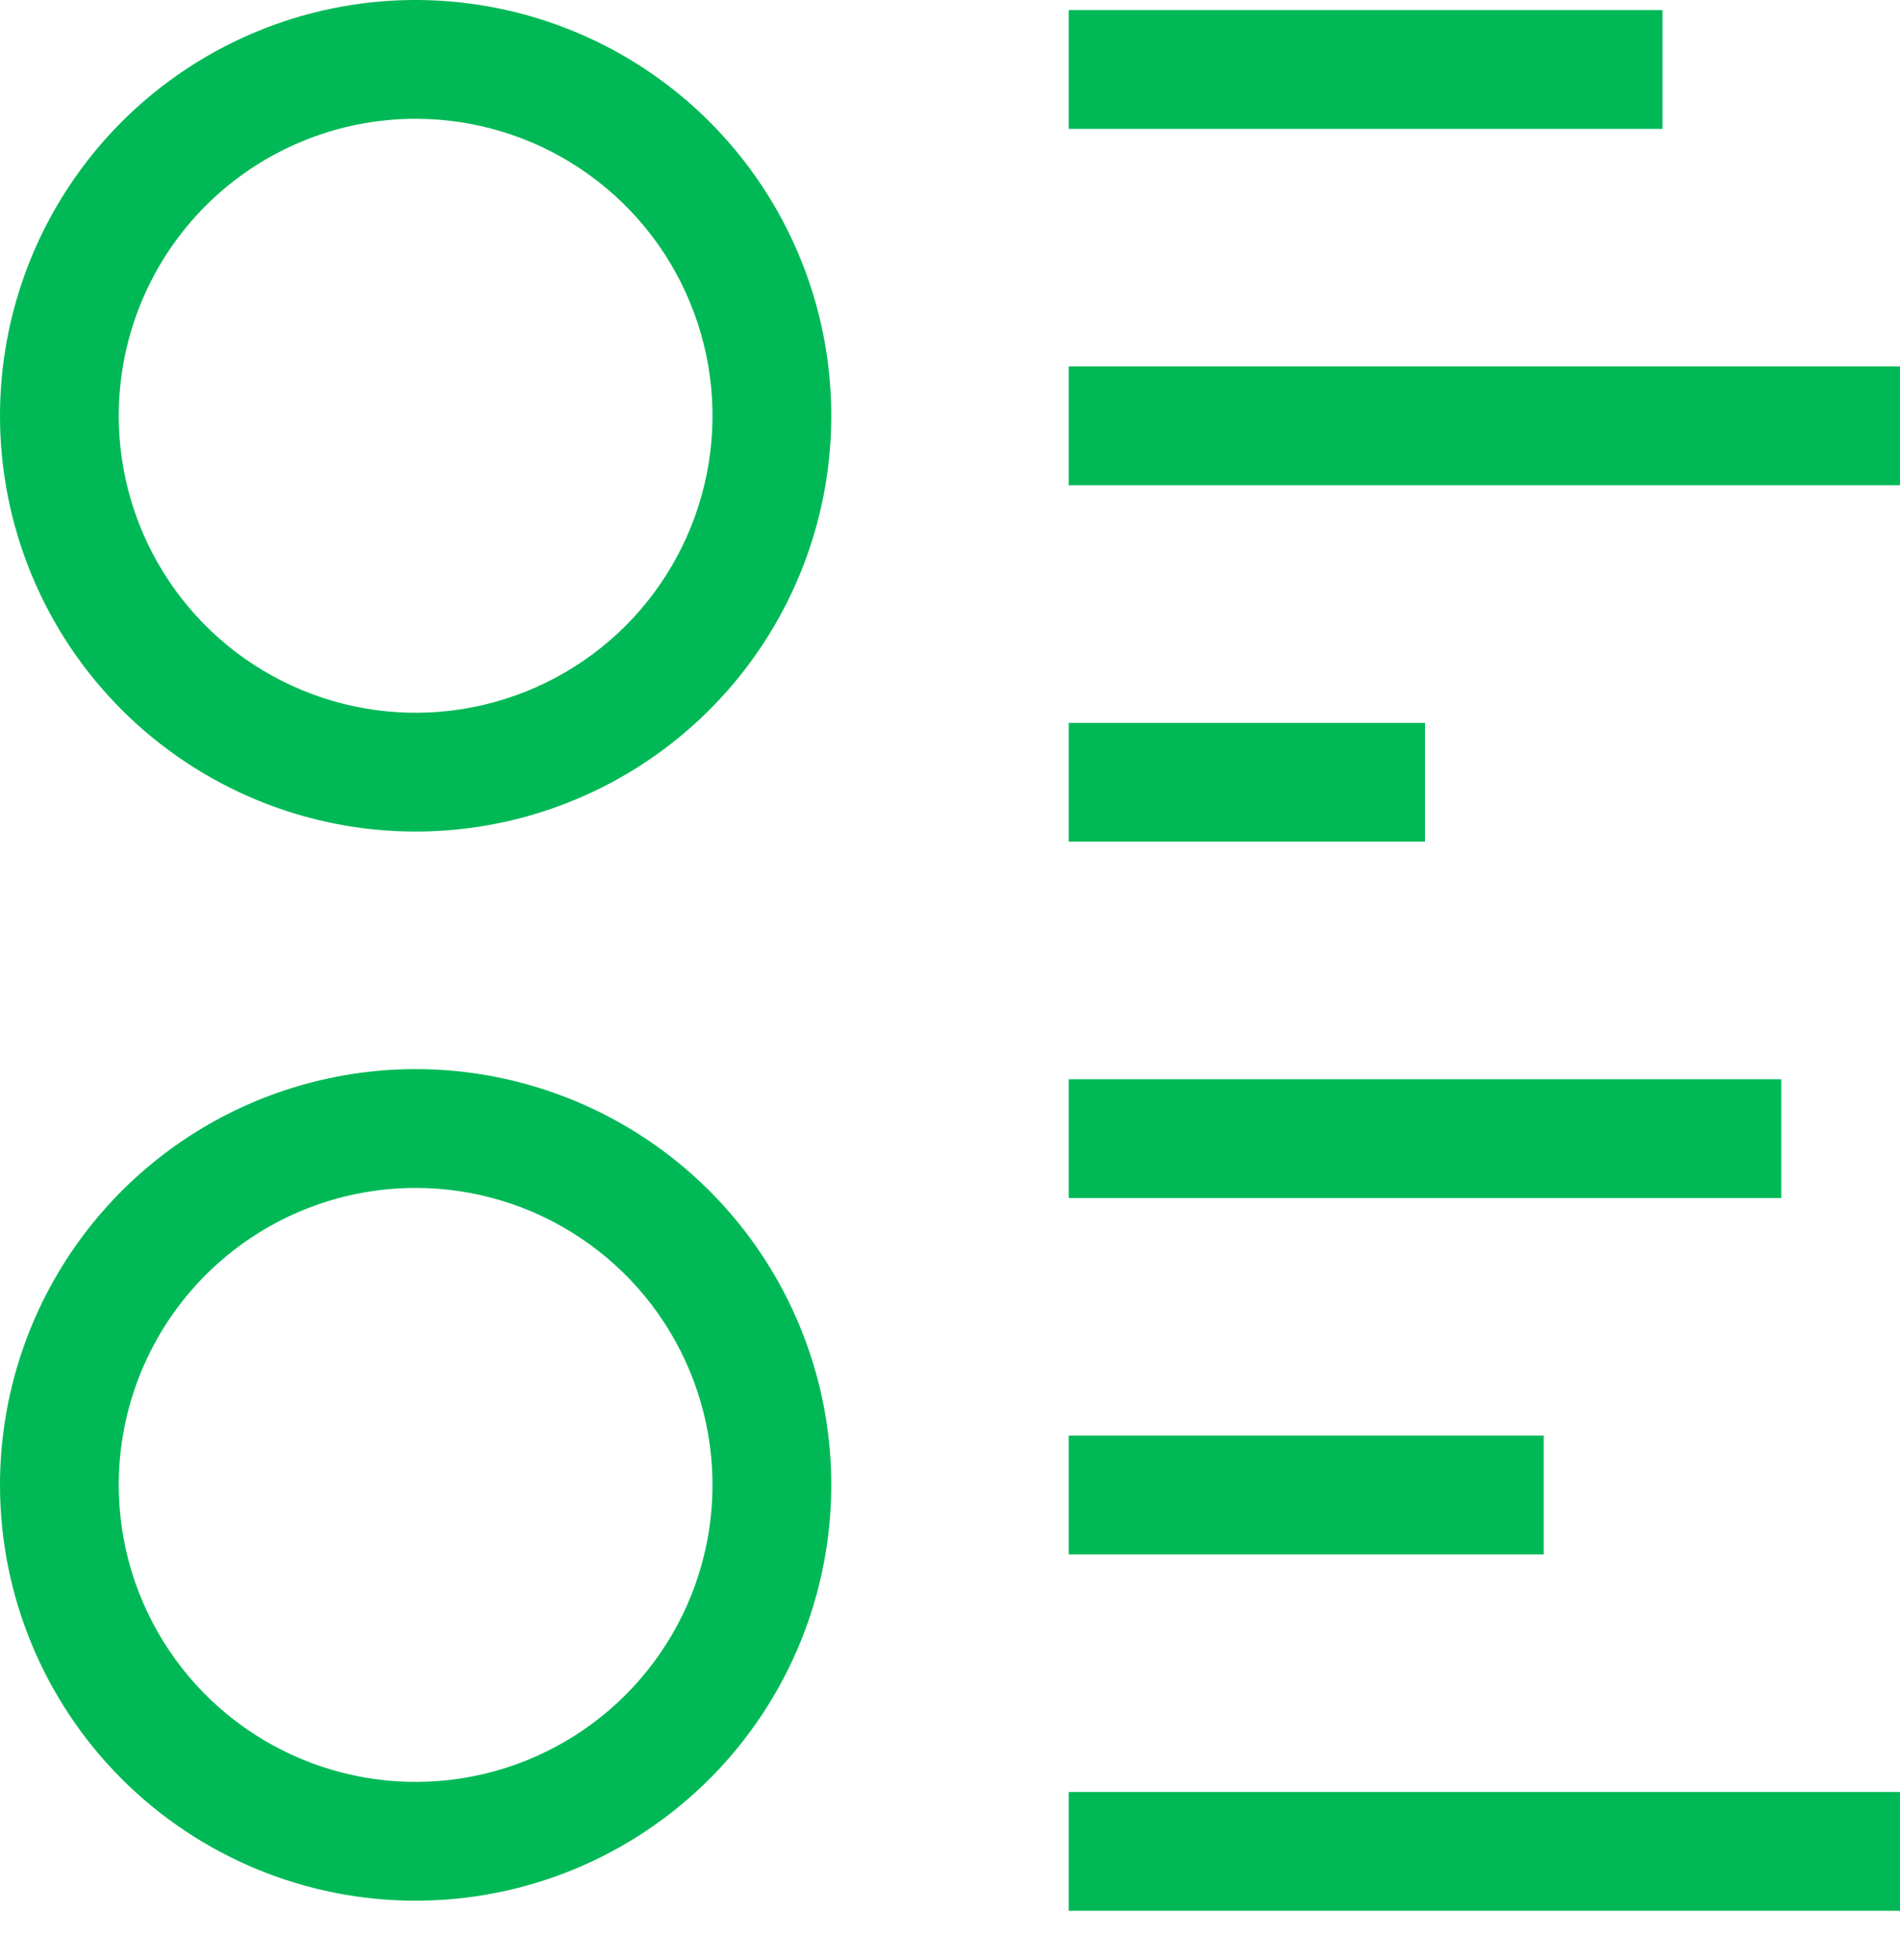 <svg width="32" height="33" viewBox="0 0 32 33" fill="none" xmlns="http://www.w3.org/2000/svg">
<path d="M28 0.17V2.17H18V0.17H28ZM32 6.17H18V8.17H32V6.17ZM18 12.17V14.17H24V12.17H18ZM18 20.17H30V18.17H18V20.17ZM18 32.17H32V30.17H18V32.17ZM18 26.17H26V24.17H18V26.17ZM0 7C0 5.616 0.411 4.262 1.18 3.111C1.949 1.96 3.042 1.063 4.321 0.533C5.6 0.003 7.008 -0.136 8.366 0.135C9.723 0.405 10.971 1.071 11.95 2.05C12.929 3.029 13.595 4.277 13.866 5.634C14.136 6.992 13.997 8.4 13.467 9.679C12.937 10.958 12.04 12.051 10.889 12.82C9.738 13.589 8.384 14 7 14C5.143 14 3.363 13.262 2.05 11.95C0.737 10.637 0 8.857 0 7V7ZM2 7C2 7.989 2.293 8.956 2.843 9.778C3.392 10.6 4.173 11.241 5.087 11.619C6 11.998 7.006 12.097 7.975 11.904C8.945 11.711 9.836 11.235 10.536 10.536C11.235 9.836 11.711 8.945 11.904 7.975C12.097 7.006 11.998 6 11.619 5.087C11.241 4.173 10.6 3.392 9.778 2.843C8.956 2.293 7.989 2 7 2C5.674 2 4.402 2.527 3.464 3.464C2.527 4.402 2 5.674 2 7V7ZM0 25C0 23.616 0.411 22.262 1.18 21.111C1.949 19.96 3.042 19.063 4.321 18.533C5.6 18.003 7.008 17.864 8.366 18.134C9.723 18.405 10.971 19.071 11.95 20.05C12.929 21.029 13.595 22.276 13.866 23.634C14.136 24.992 13.997 26.4 13.467 27.679C12.937 28.958 12.04 30.051 10.889 30.82C9.738 31.59 8.384 32 7 32C5.143 32 3.363 31.262 2.05 29.95C0.737 28.637 0 26.857 0 25V25ZM2 25C2 25.989 2.293 26.956 2.843 27.778C3.392 28.6 4.173 29.241 5.087 29.619C6 29.998 7.006 30.097 7.975 29.904C8.945 29.711 9.836 29.235 10.536 28.535C11.235 27.836 11.711 26.945 11.904 25.976C12.097 25.006 11.998 24 11.619 23.087C11.241 22.173 10.6 21.392 9.778 20.843C8.956 20.293 7.989 20 7 20C5.674 20 4.402 20.527 3.464 21.465C2.527 22.402 2 23.674 2 25V25Z" fill="#00B956"/>
</svg>
